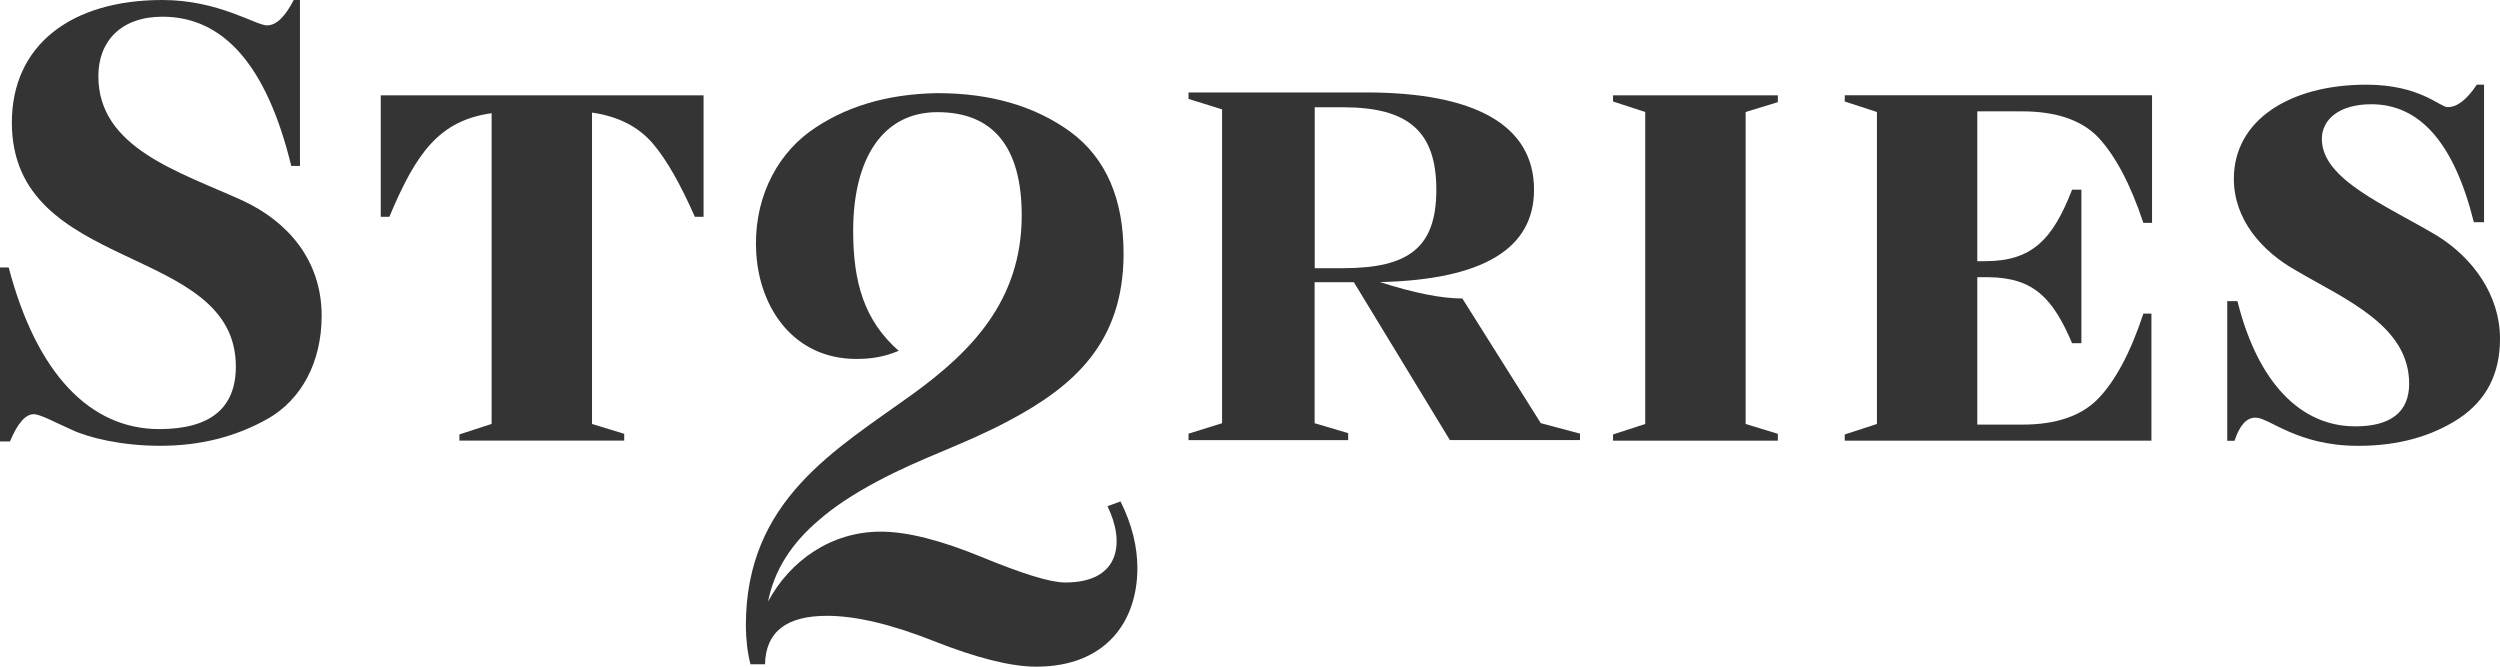 <svg width="165" height="44" viewBox="0 0 165 44" fill="none" xmlns="http://www.w3.org/2000/svg">
<path d="M25.123 14.308H25.698C27.457 10.117 28.968 7.96 32.446 7.471V27.978L30.321 28.671V29.078H41.198V28.632L39.073 27.982V7.431C40.792 7.674 42.139 8.367 43.079 9.464C44.02 10.564 44.92 12.19 45.861 14.308H46.435V6.292H25.13V14.308H25.123Z" fill="#343434"/>
<path d="M106.46 6.699L108.585 7.392V27.982L106.46 28.674V29.082H117.337V28.632L115.212 27.982V7.392L117.337 6.742V6.292H106.46V6.699Z" fill="#343434"/>
<path d="M121.753 6.699L123.878 7.392V27.982L121.753 28.674V29.082H141.995V20.698H141.464C140.606 23.302 139.583 25.174 138.477 26.313C137.372 27.453 135.695 28.024 133.488 28.024H130.501V18.297H131.28C134.224 18.337 135.491 19.68 136.758 22.652H137.372V12.518H136.758C135.491 15.772 134.141 17.237 131.032 17.237H130.501V7.349H133.445C135.692 7.349 137.372 7.917 138.474 9.057C139.58 10.236 140.599 12.107 141.461 14.711H142.035V6.289H121.753V6.699Z" fill="#343434"/>
<path d="M96.52 19.7C95.134 19.7 93.332 19.338 91.082 18.619C97.87 18.455 101.246 16.422 101.246 12.524C101.246 8.233 97.309 6.101 90.145 6.101H78.443V6.528L80.657 7.218V27.932L78.443 28.622V29.049H88.98V28.589L86.765 27.932V18.623H89.353L95.692 29.045H104.279V28.619L101.692 27.929L96.517 19.703L96.52 19.7ZM88.646 17.7H86.772V7.08H88.646C92.96 7.08 94.798 8.686 94.798 12.521C94.798 16.324 92.996 17.7 88.646 17.7Z" fill="#343434"/>
<path d="M73.093 33.41C74.255 35.771 73.951 38.444 70.311 38.444C69.301 38.444 67.48 37.866 64.8 36.766C62.12 35.666 59.896 35.088 58.124 35.088C54.887 35.088 52.157 36.976 50.692 39.702C51.098 37.656 52.21 35.873 54.081 34.3C55.042 33.459 56.306 32.621 57.873 31.784C60.906 30.159 63.589 29.374 66.622 27.748C70.869 25.492 74.156 22.609 74.156 16.738C74.156 13.119 72.994 10.446 70.668 8.715C68.292 6.985 65.355 6.147 61.866 6.147C58.543 6.2 55.702 7.041 53.402 8.715C51.082 10.443 49.706 13.368 49.913 16.715C50.145 20.442 52.471 23.689 56.51 23.689C57.398 23.689 58.289 23.588 59.315 23.154C57.032 21.148 56.309 18.623 56.309 15.237C56.309 10.508 58.23 7.402 61.87 7.402C65.51 7.402 67.433 9.658 67.433 14.219C67.433 19.88 64.044 23.236 60.302 25.965C55.144 29.689 49.227 32.993 49.227 41.274C49.227 42.164 49.329 43.057 49.531 43.842H50.491C50.541 41.691 51.907 40.644 54.586 40.644C56.507 40.644 58.883 41.222 61.665 42.322C64.447 43.422 66.721 44 68.391 44C72.991 44 75.067 41.012 75.067 37.498C75.067 36.083 74.713 34.615 73.954 33.094L73.097 33.41H73.093Z" fill="#343434"/>
<path d="M16.018 13.24C11.788 11.319 6.491 9.766 6.491 5.028C6.491 2.739 7.97 1.103 10.722 1.103C14.788 1.103 17.622 4.374 19.223 10.952H19.797V0H19.388C18.814 1.103 18.239 1.675 17.622 1.675C16.883 1.675 14.418 0 10.722 0C4.683 0 0.782 2.985 0.782 8.091C0.782 18.104 15.566 16.018 15.566 24.192C15.566 26.931 13.883 28.32 10.514 28.32C5.957 28.32 2.422 24.681 0.574 17.654H0V29.137H0.657C1.148 27.952 1.683 27.338 2.218 27.338C2.67 27.338 3.614 27.87 4.722 28.359C5.831 28.891 8.049 29.423 10.554 29.423C13.181 29.423 15.524 28.852 17.698 27.624C19.833 26.399 21.229 23.985 21.229 20.839C21.229 17.119 18.929 14.587 16.012 13.237L16.018 13.24Z" fill="#343434"/>
<path d="M160.875 15.572C157.42 13.516 153.242 11.845 153.242 9.172C153.242 7.881 154.394 6.88 156.506 6.88C159.723 6.88 161.977 9.461 163.274 14.666H163.947V5.589H163.469C162.796 6.591 162.172 7.07 161.548 7.07C161.02 7.07 159.723 5.589 156.172 5.589C151.13 5.589 147.434 7.93 147.434 11.799C147.434 14.475 149.259 16.577 151.562 17.867C154.826 19.779 159.004 21.499 159.004 25.322C159.004 27.183 157.803 28.139 155.45 28.139C151.849 28.139 149.018 25.272 147.671 19.874H146.998V29.095H147.477C147.813 28.093 148.246 27.564 148.869 27.564C149.78 27.564 151.605 29.426 155.638 29.426C158.278 29.426 160.486 28.806 162.31 27.61C164.086 26.415 165 24.698 165 22.356C165 19.444 163.175 17.007 160.872 15.572H160.875Z" fill="#343434"/>
</svg>

